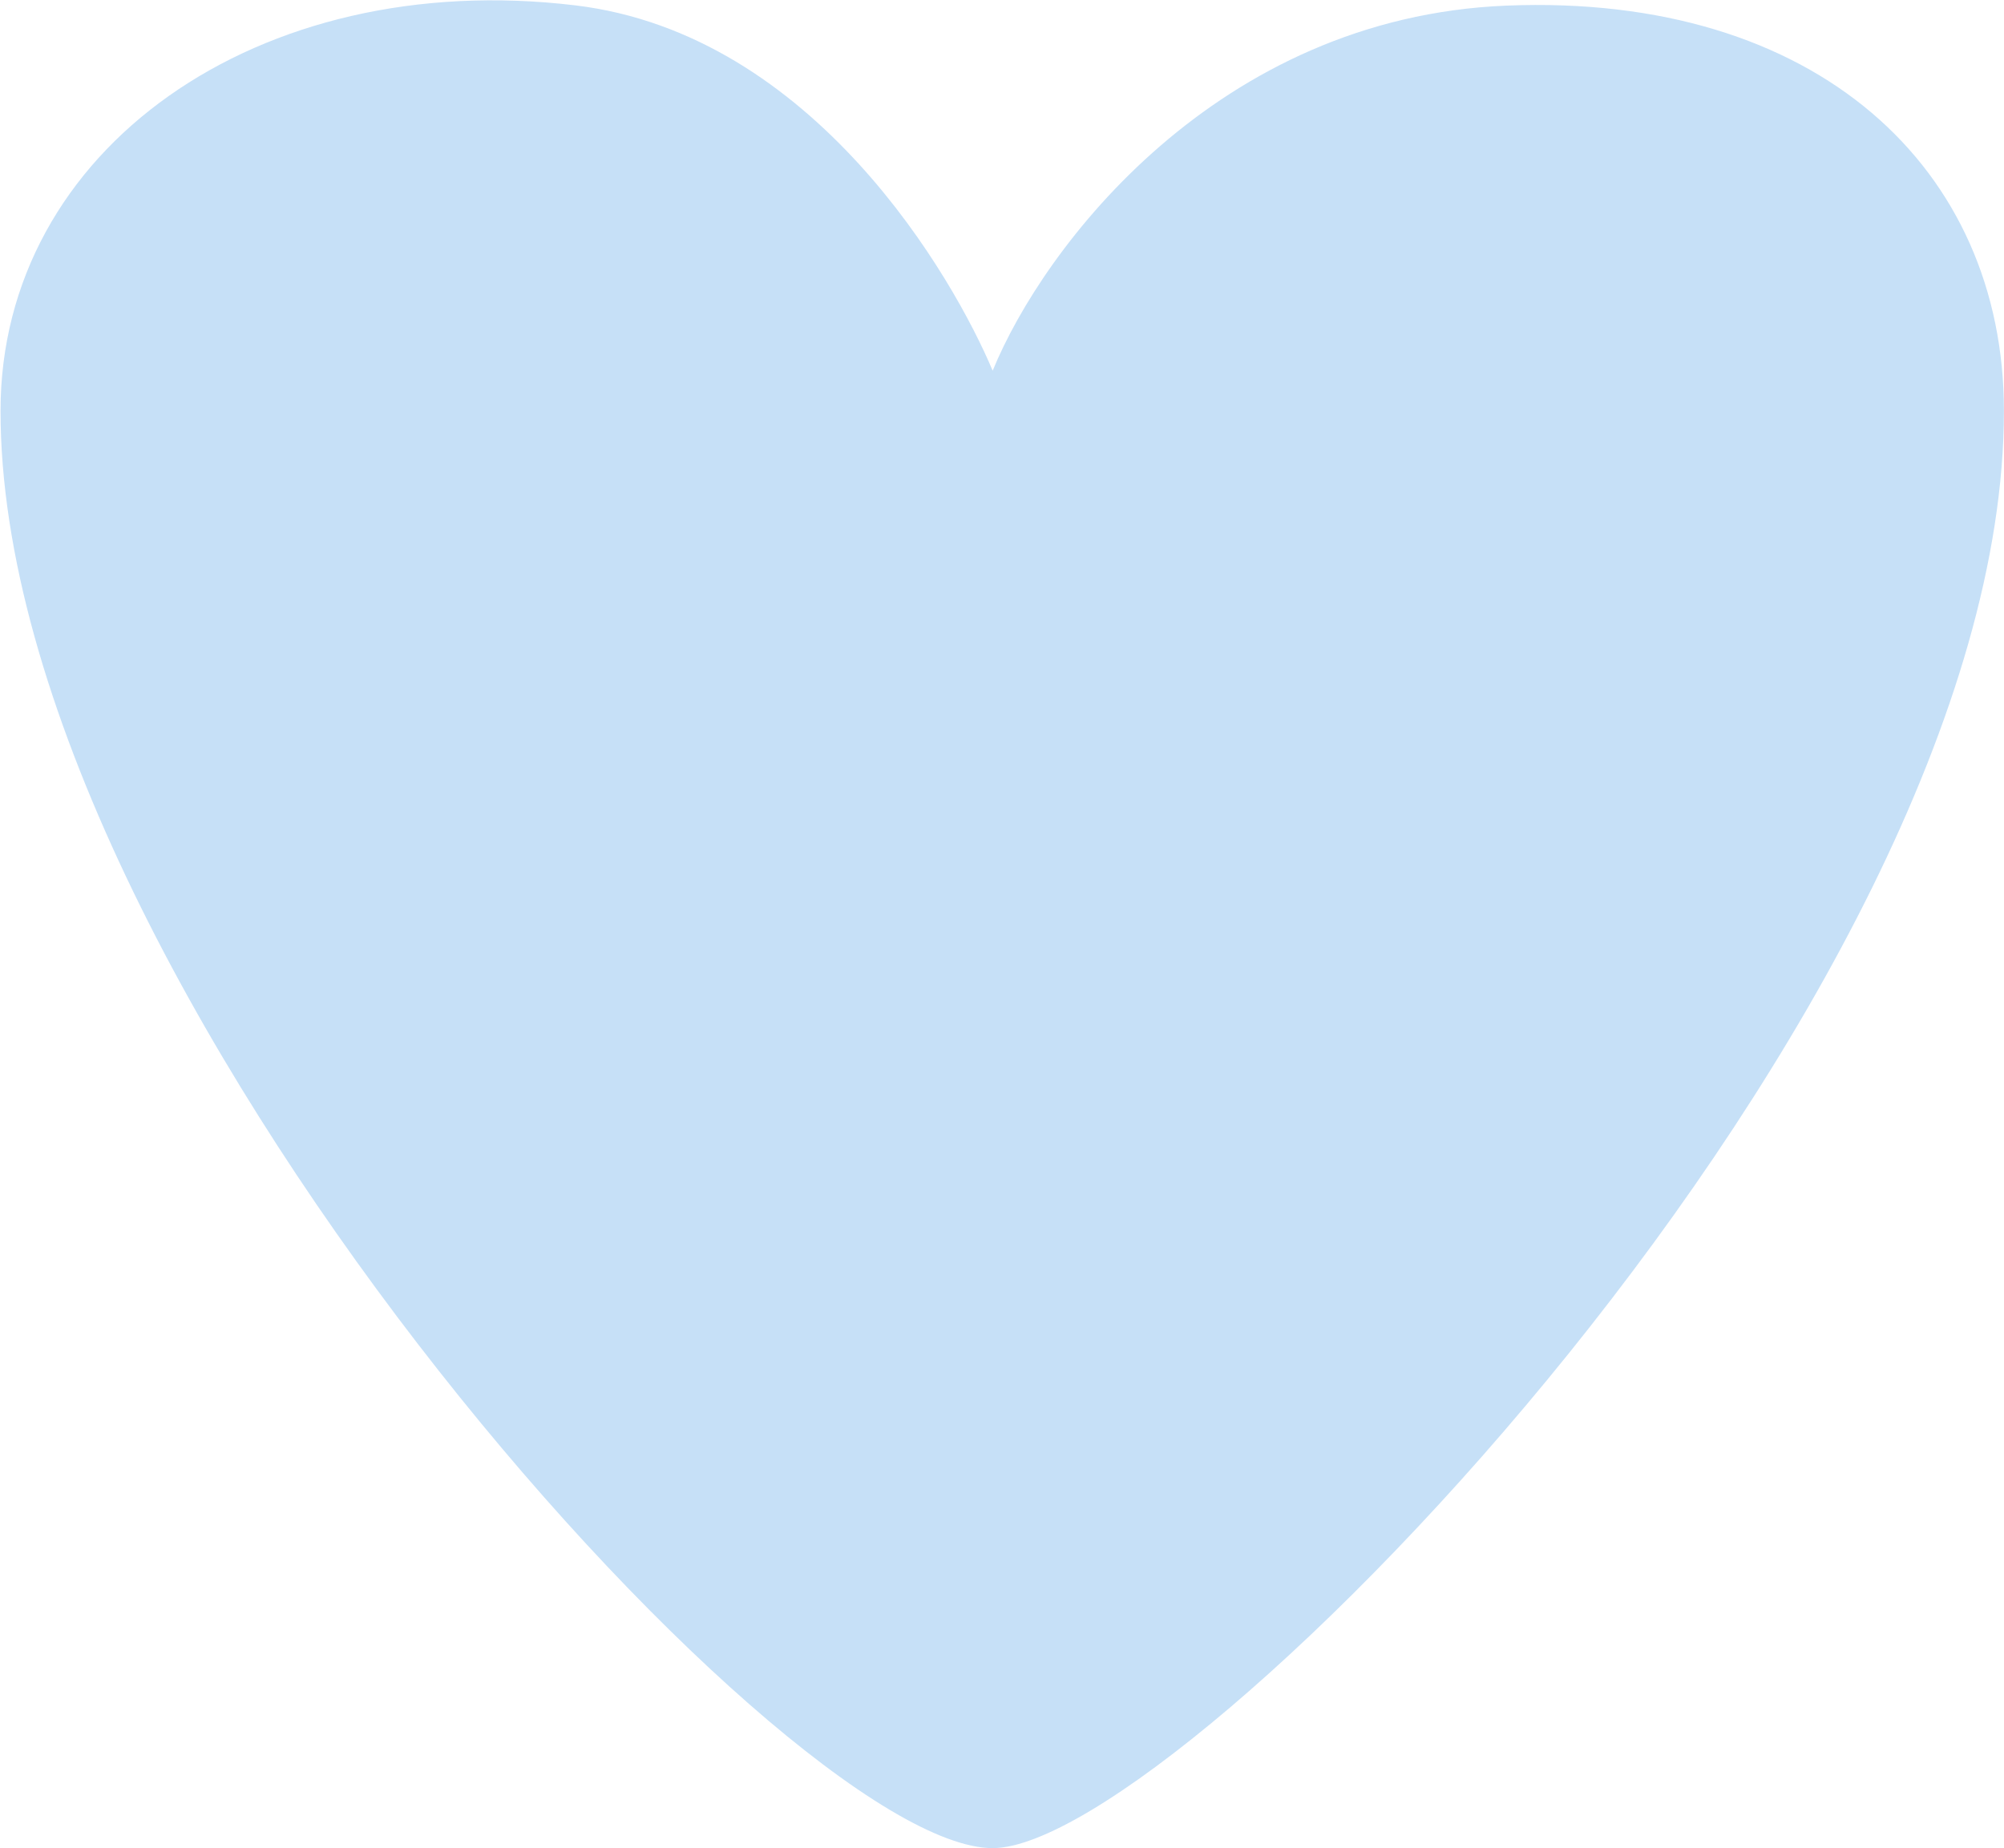 <?xml version="1.0" encoding="UTF-8"?> <svg xmlns="http://www.w3.org/2000/svg" width="2183" height="2014" viewBox="0 0 2183 2014" fill="none"><path d="M1640.86 6.132C1326.3 18.942 1136.7 268.412 1081.33 403.922C1039.07 303.382 887.113 37.166 626.711 5.847C280.929 -35.741 0.579 163.216 0.578 447.637C0.575 1070.41 852.264 2013.73 1081.33 2013.73C1286.4 2013.73 2182.9 1097.87 2182.9 447.635C2182.9 184.396 1979.7 -7.666 1640.86 6.132Z" fill="#C6E0F7"></path></svg> 
